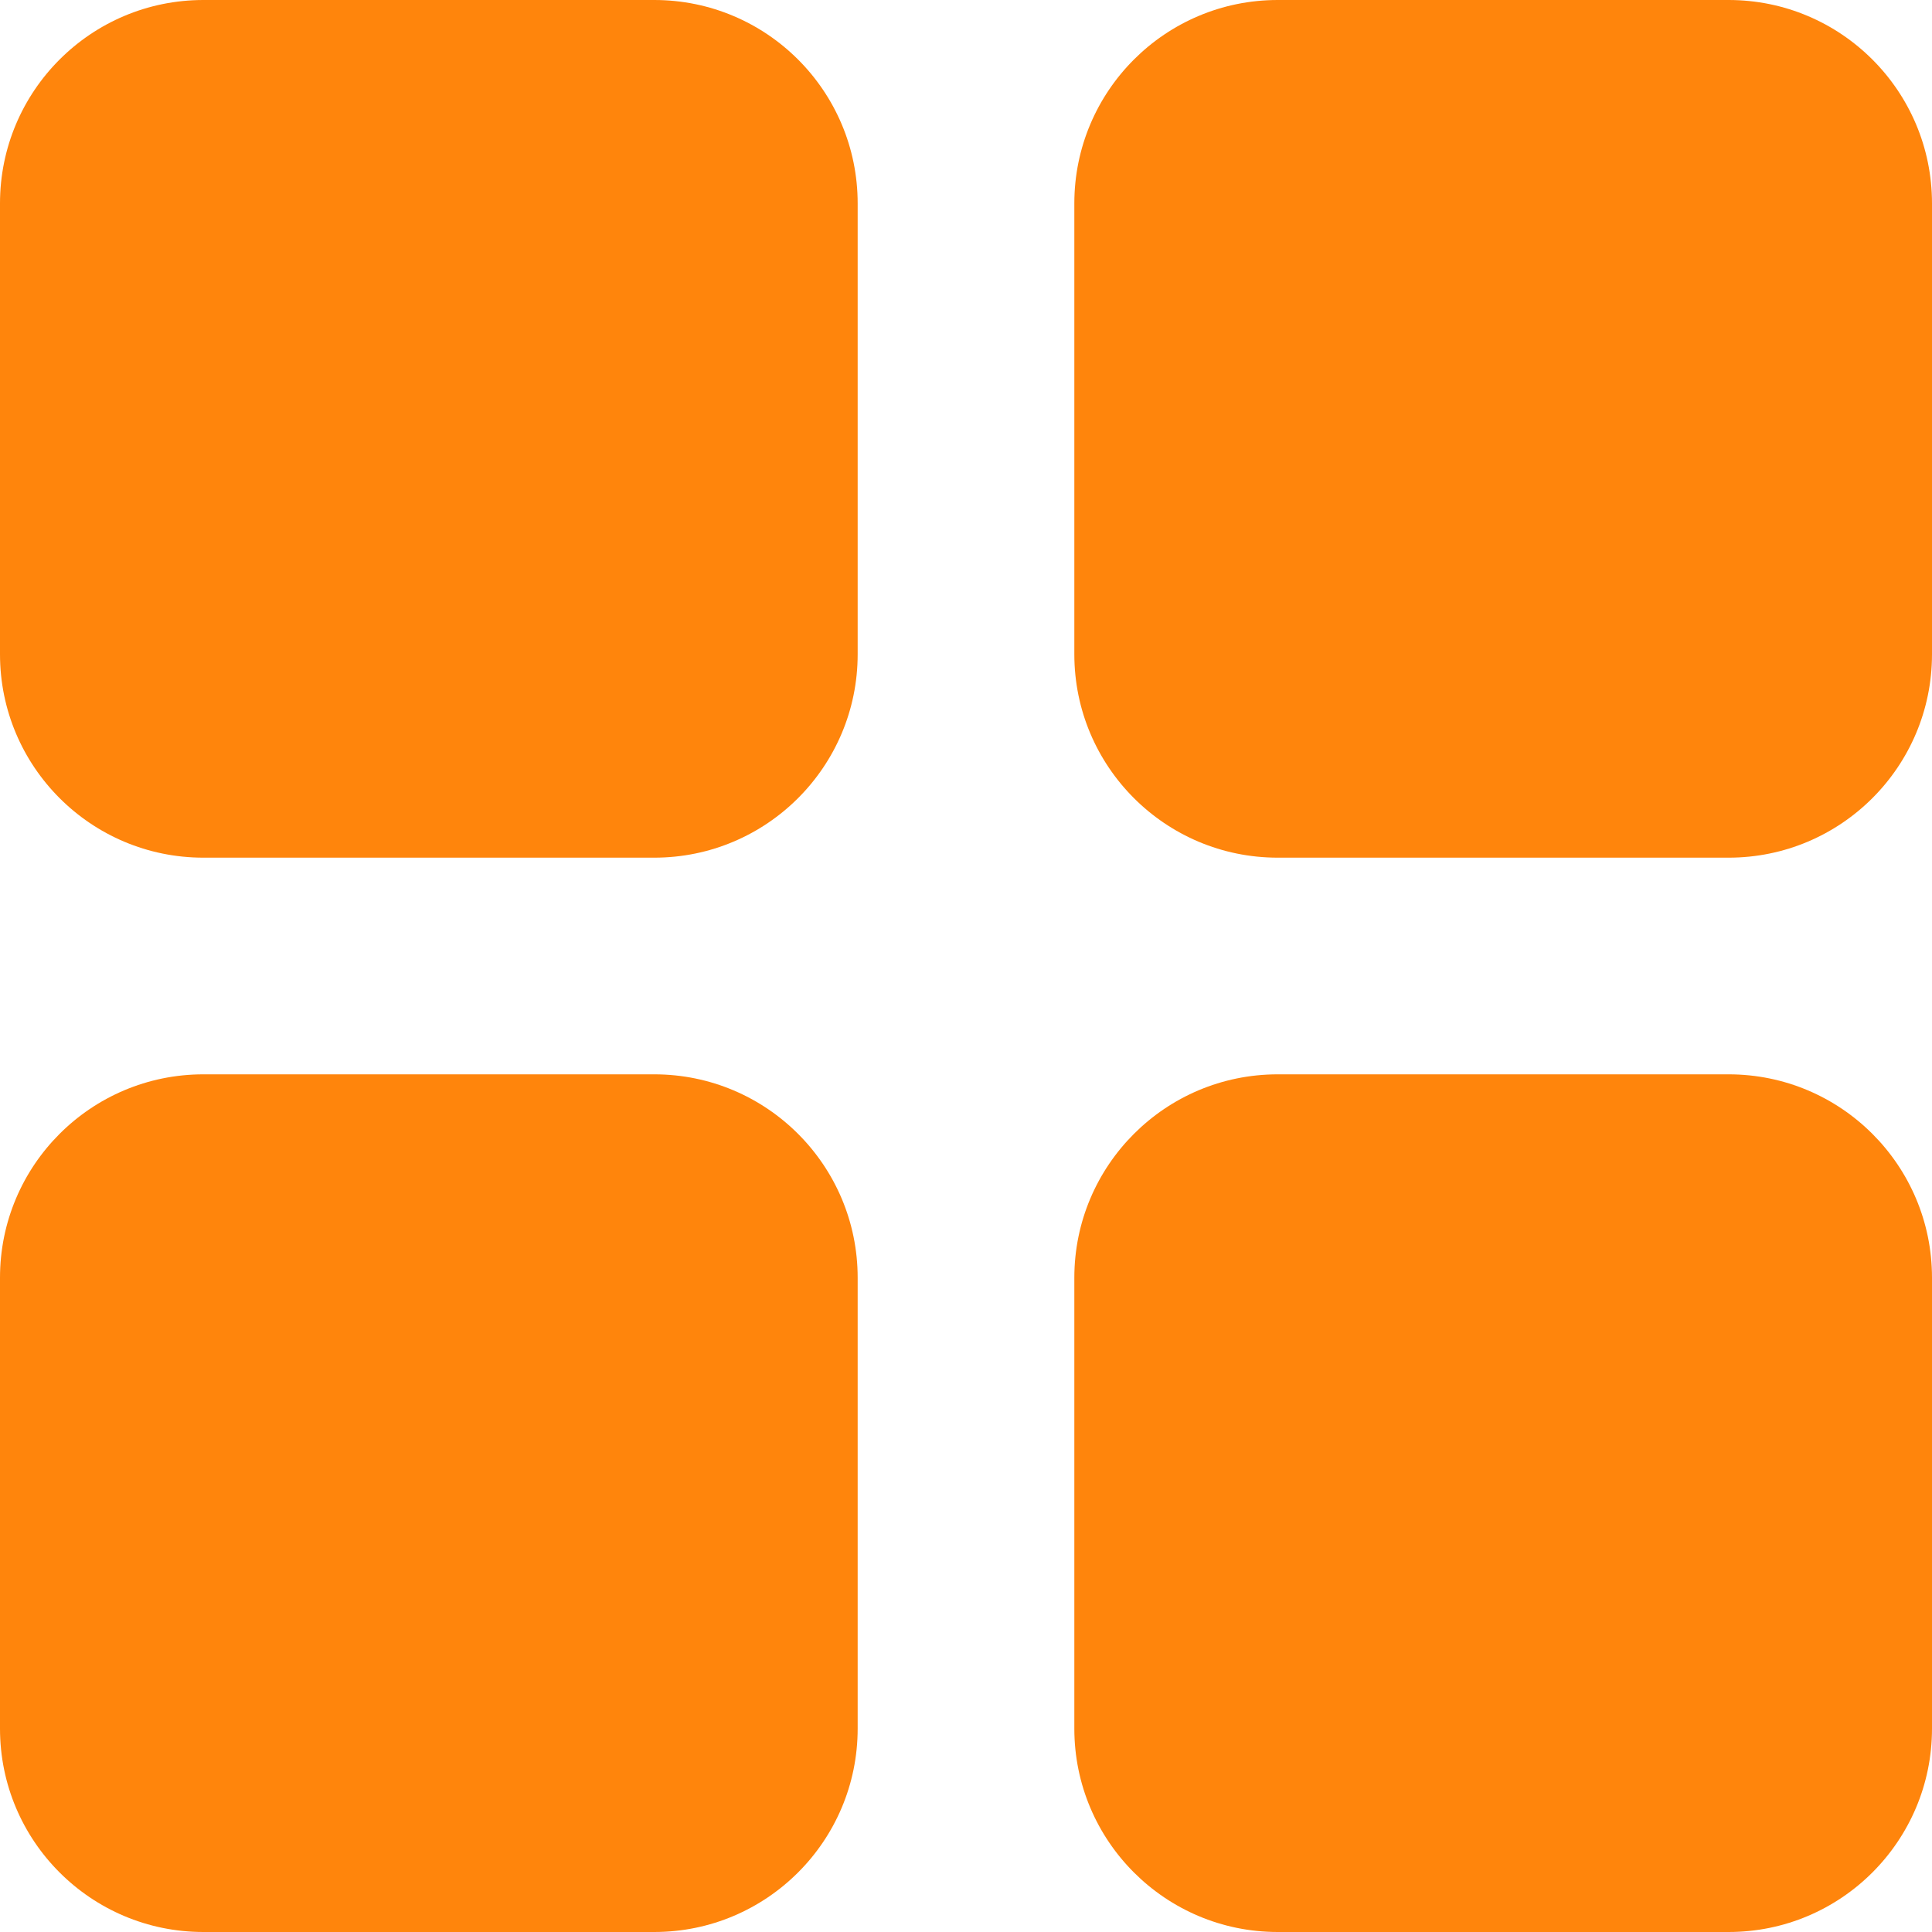 <?xml version="1.0" encoding="UTF-8"?> <svg xmlns="http://www.w3.org/2000/svg" width="190" height="190" viewBox="0 0 190 190" fill="none"> <path d="M0 64.346C0 75.391 8.954 84.346 20 84.346H64.346C75.391 84.346 84.346 75.391 84.346 64.346V20C84.346 8.954 75.391 0 64.346 0H20C8.954 0 0 8.954 0 20V64.346ZM105.654 64.346C105.654 75.391 114.609 84.346 125.654 84.346H170C181.046 84.346 190 75.391 190 64.346V20C190 8.954 181.046 0 170 0H125.654C114.609 0 105.654 8.954 105.654 20V64.346ZM0 170C0 181.046 8.954 190 20 190H64.346C75.391 190 84.346 181.046 84.346 170V125.654C84.346 114.609 75.391 105.654 64.346 105.654H20C8.954 105.654 0 114.609 0 125.654V170ZM105.654 170C105.654 181.046 114.609 190 125.654 190H170C181.046 190 190 181.046 190 170V125.654C190 114.609 181.046 105.654 170 105.654H125.654C114.609 105.654 105.654 114.609 105.654 125.654V170Z" fill="#FF850C"></path> </svg> 
